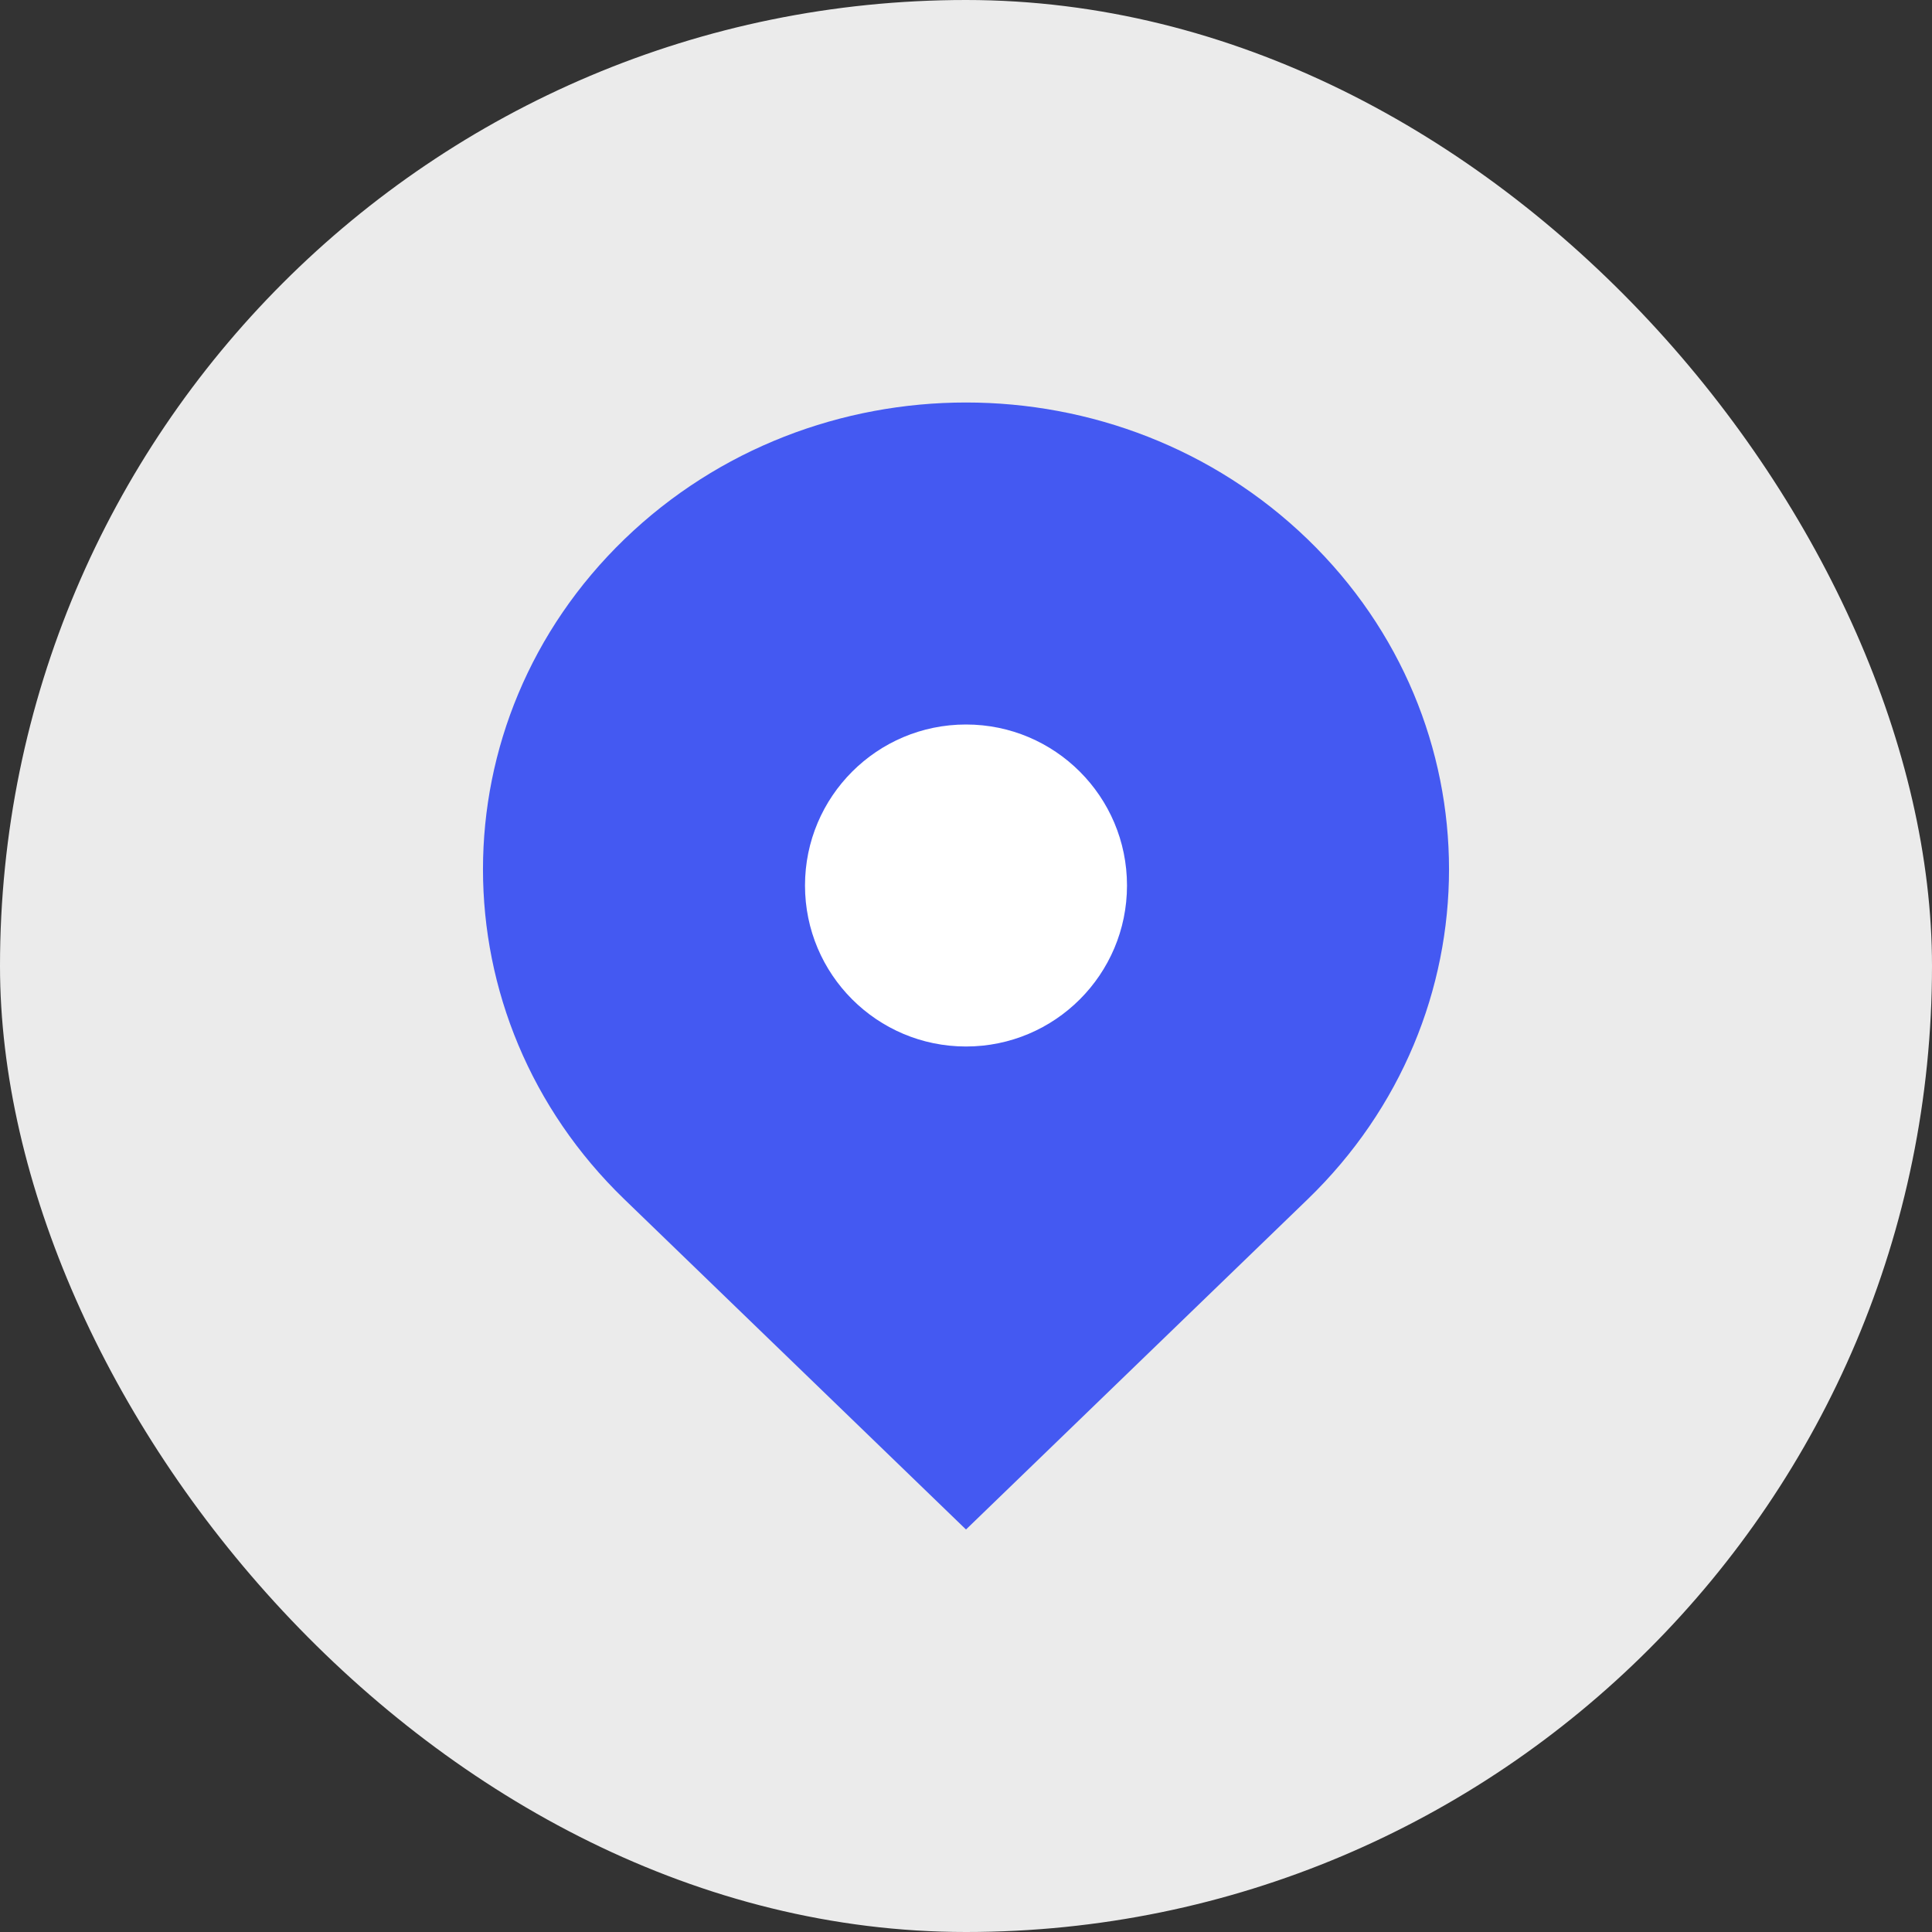 <svg width="24" height="24" viewBox="0 0 24 24" fill="none" xmlns="http://www.w3.org/2000/svg">
<rect x="0" y="0" width="24" height="24" fill="#333333" stroke="none"/>
<rect width="24" height="24" rx="12" fill="white" fill-opacity="0.9"/>
<path d="M7.757 6.698C5.414 8.963 5.414 12.635 7.757 14.899L12 19L16.243 14.899C18.586 12.635 18.586 8.963 16.243 6.698C13.899 4.434 10.101 4.434 7.757 6.698Z" fill="#4459F2"/>
<circle cx="12" cy="11" r="2" fill="white"/>
</svg>
